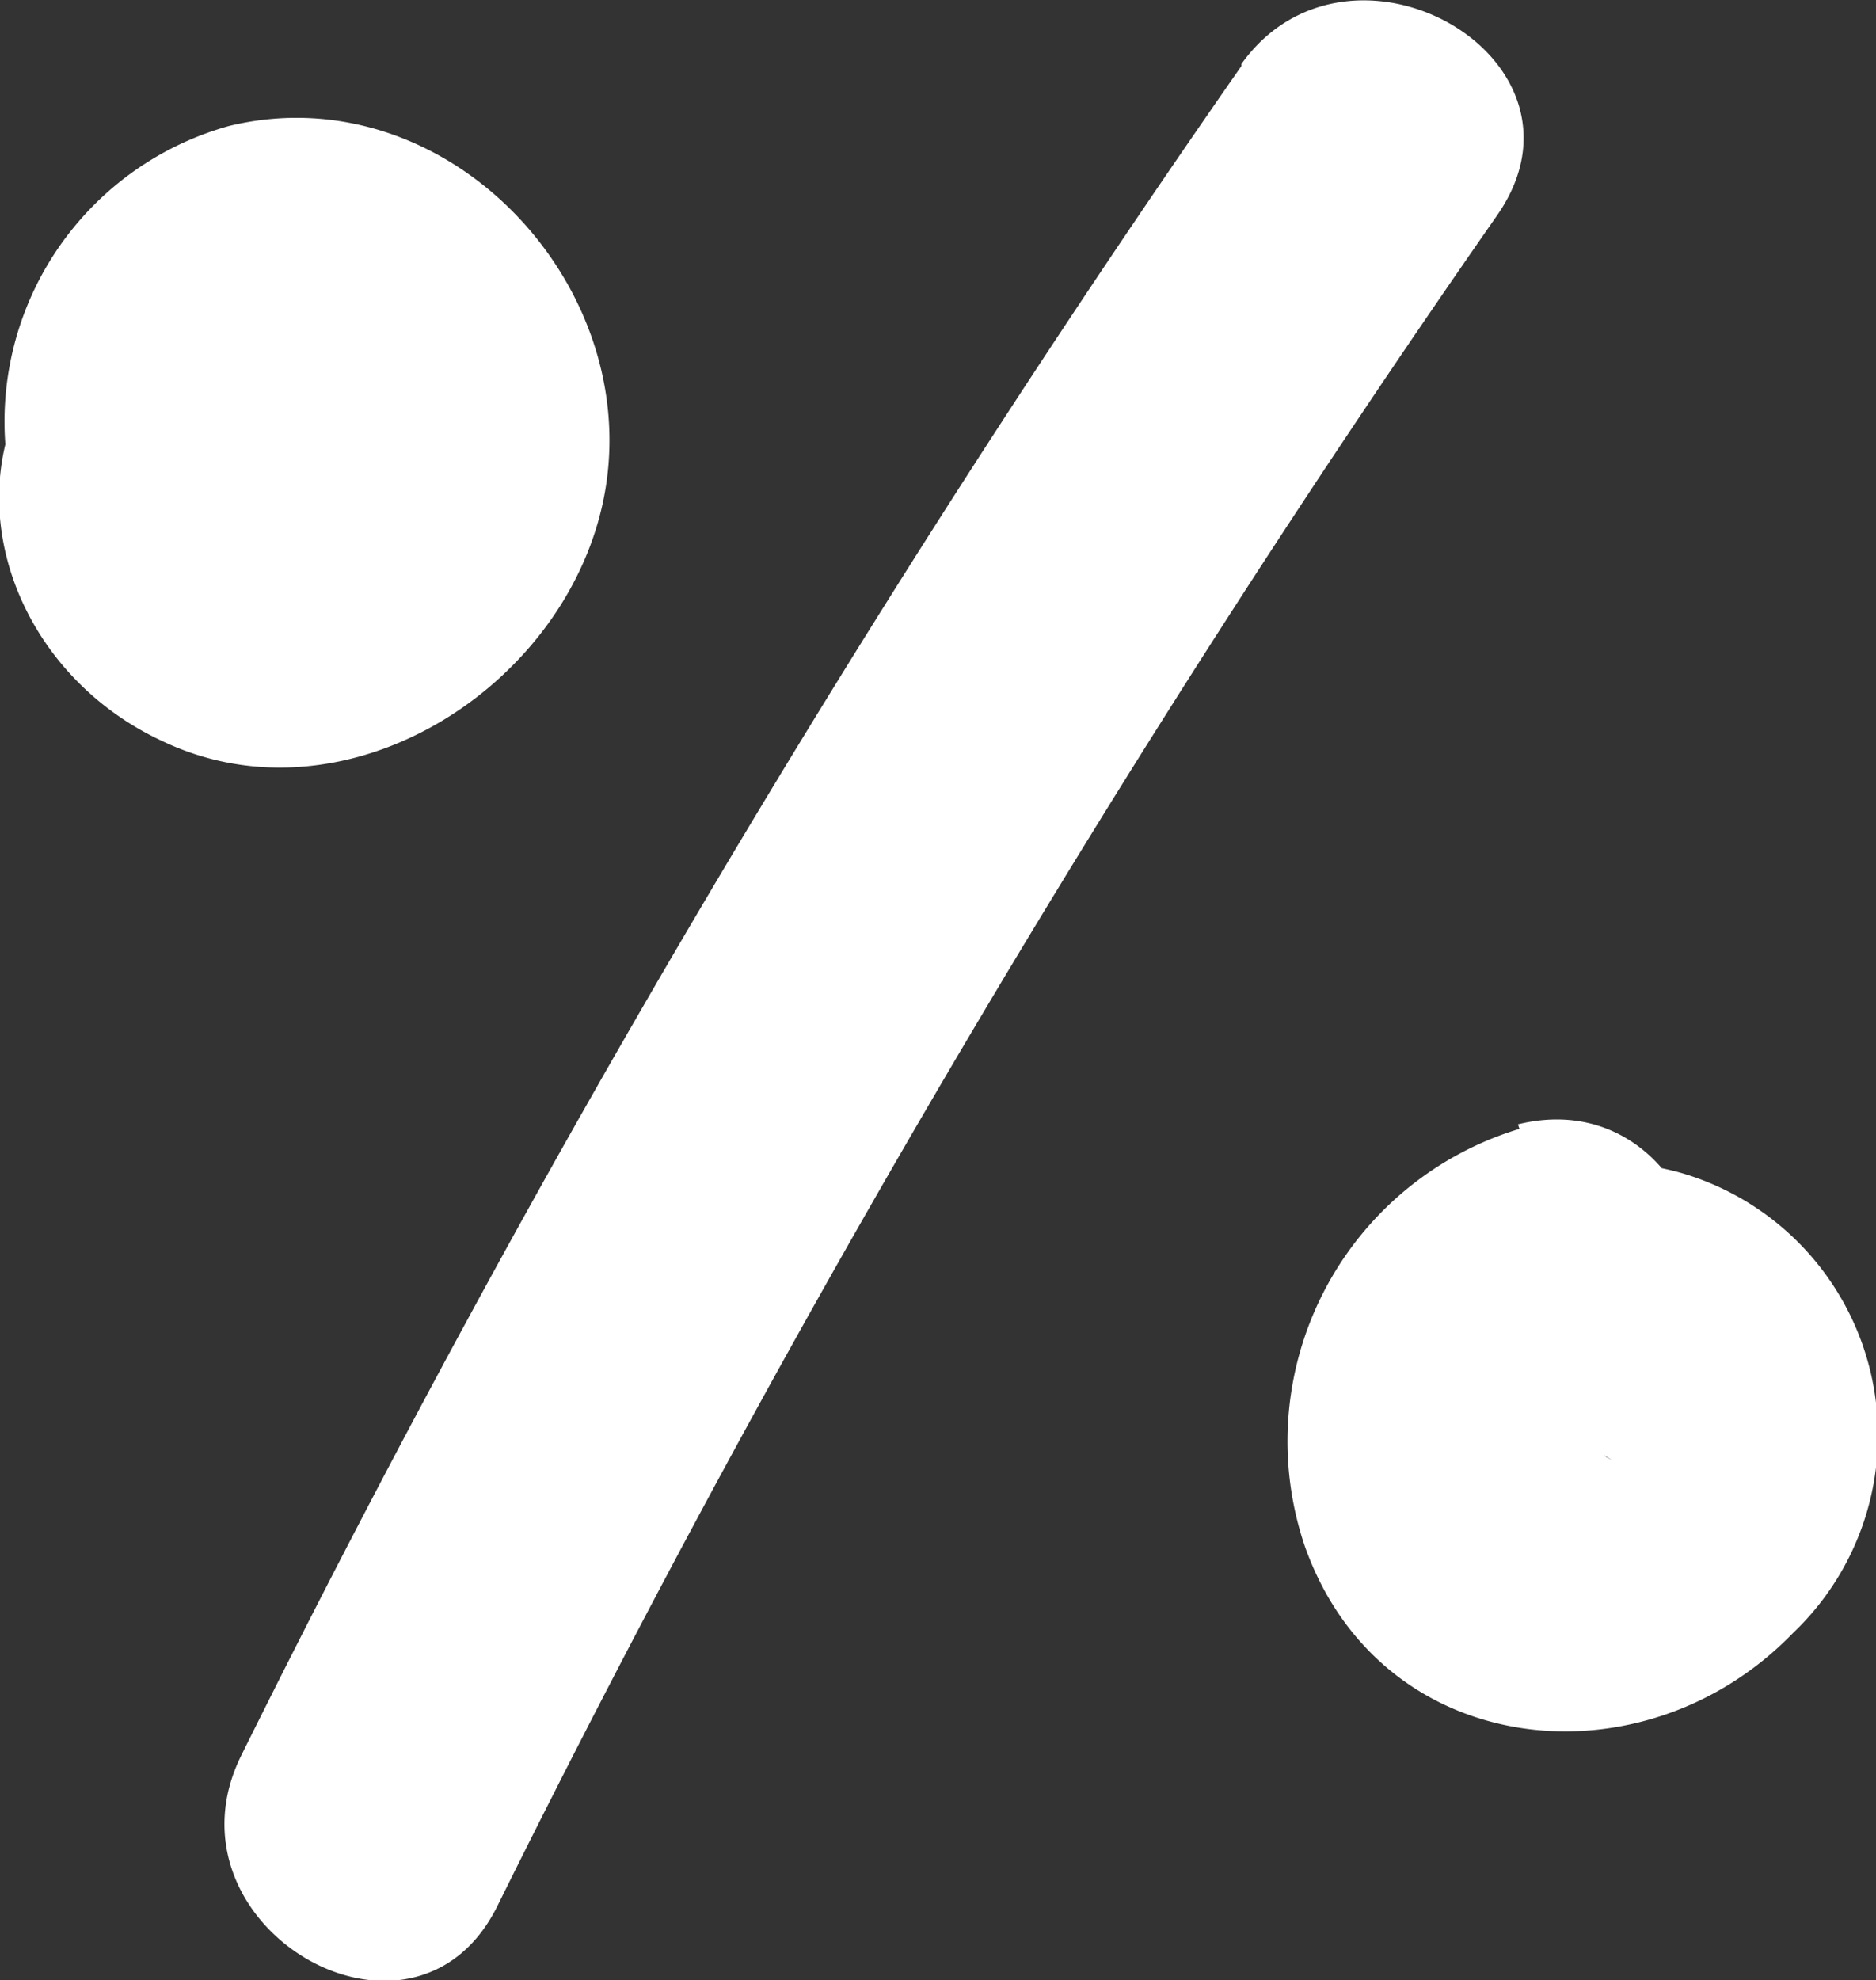 <?xml version="1.0" encoding="UTF-8"?> <svg xmlns="http://www.w3.org/2000/svg" id="Слой_1" data-name="Слой 1" viewBox="0 0 37.25 39.31"><rect x="0" y="0" width="37.25" height="39.31" fill="#333333" stroke="none"/> <defs> <style>.cls-1{fill:#fff;}</style> </defs> <title>BLOCK_PARTS_3.1</title> <path class="cls-1" d="M2,6.11c-3.34,2.38-2.26,7,1.24,8.61,3.68,1.74,8.13-1.15,8.78-5,.7-4.16-3.21-8.25-7.47-7.22A6.09,6.09,0,0,0,.82,11.26c1.81,3.32,6.89.35,5.07-3,.23.41,0-.26,0,.09,0-.09.3-.31-.09-.12-.17.08,0-.17.22,0,0,0,.28.39.25.26.09.34-.39.61-.65.81,0,0,.3.08.31.15,0-.23-.41,0-.17-.09l.06.12q-.25-.44-.12-.18c-.09.84,1.55.19-.73,1.81A3,3,0,0,0,6,7.16a3,3,0,0,0-4-1Z"></path> <path class="cls-1" d="M30.17,22.41a6.48,6.48,0,0,0-4.26,8.29c1.51,4.25,6.72,4.79,9.69,1.72a5.42,5.42,0,0,0-2.27-9.15c-3.53-.95-7.51,1.55-7.54,5.34s5.84,3.78,5.88,0c0-.81-.28.94-.06.23-.25.31-.27.34,0,.11-.32.23-.34.25-.06.08s.26-.15-.08,0a3.17,3.17,0,0,1,.44-.12c-.4,0-.44.05-.1,0s.3,0-.11-.05a3,3,0,0,1,.43.12c-.37-.16-.41-.16-.13,0a.92.92,0,0,1-.45-.42c-.11-.34-.11-.33,0,0a.72.72,0,0,1,0-.54q-.15.48,0,0c-.18.28-.18.3,0,.07a2.65,2.65,0,0,1-.29.29c-.15.14-.13.12.07,0-.31.16-.31.18,0,.07-.5.21-.6.13,0,.14-.83,0,.72.13,0,0,.21.29.23.29.06,0q.21.51.06,0c0,.39,0,.41,0,.06,0-.16,0-.32,0-.48-.09.83.41-.61,0,.07a2.58,2.58,0,0,1,.25-.42c-.22.28-.21.3,0,.06-.28.21-.29.23,0,.05-.33.13-.34.15,0,.06,3.67-.9,2.12-6.57-1.56-5.67Z"></path> <path class="cls-1" d="M24.65,1.31A262.39,262.39,0,0,0,4.79,34.85c-1.67,3.38,3.4,6.36,5.08,3A262,262,0,0,1,29.73,4.27c2.16-3.11-2.93-6-5.08-3Z"></path> </svg> 